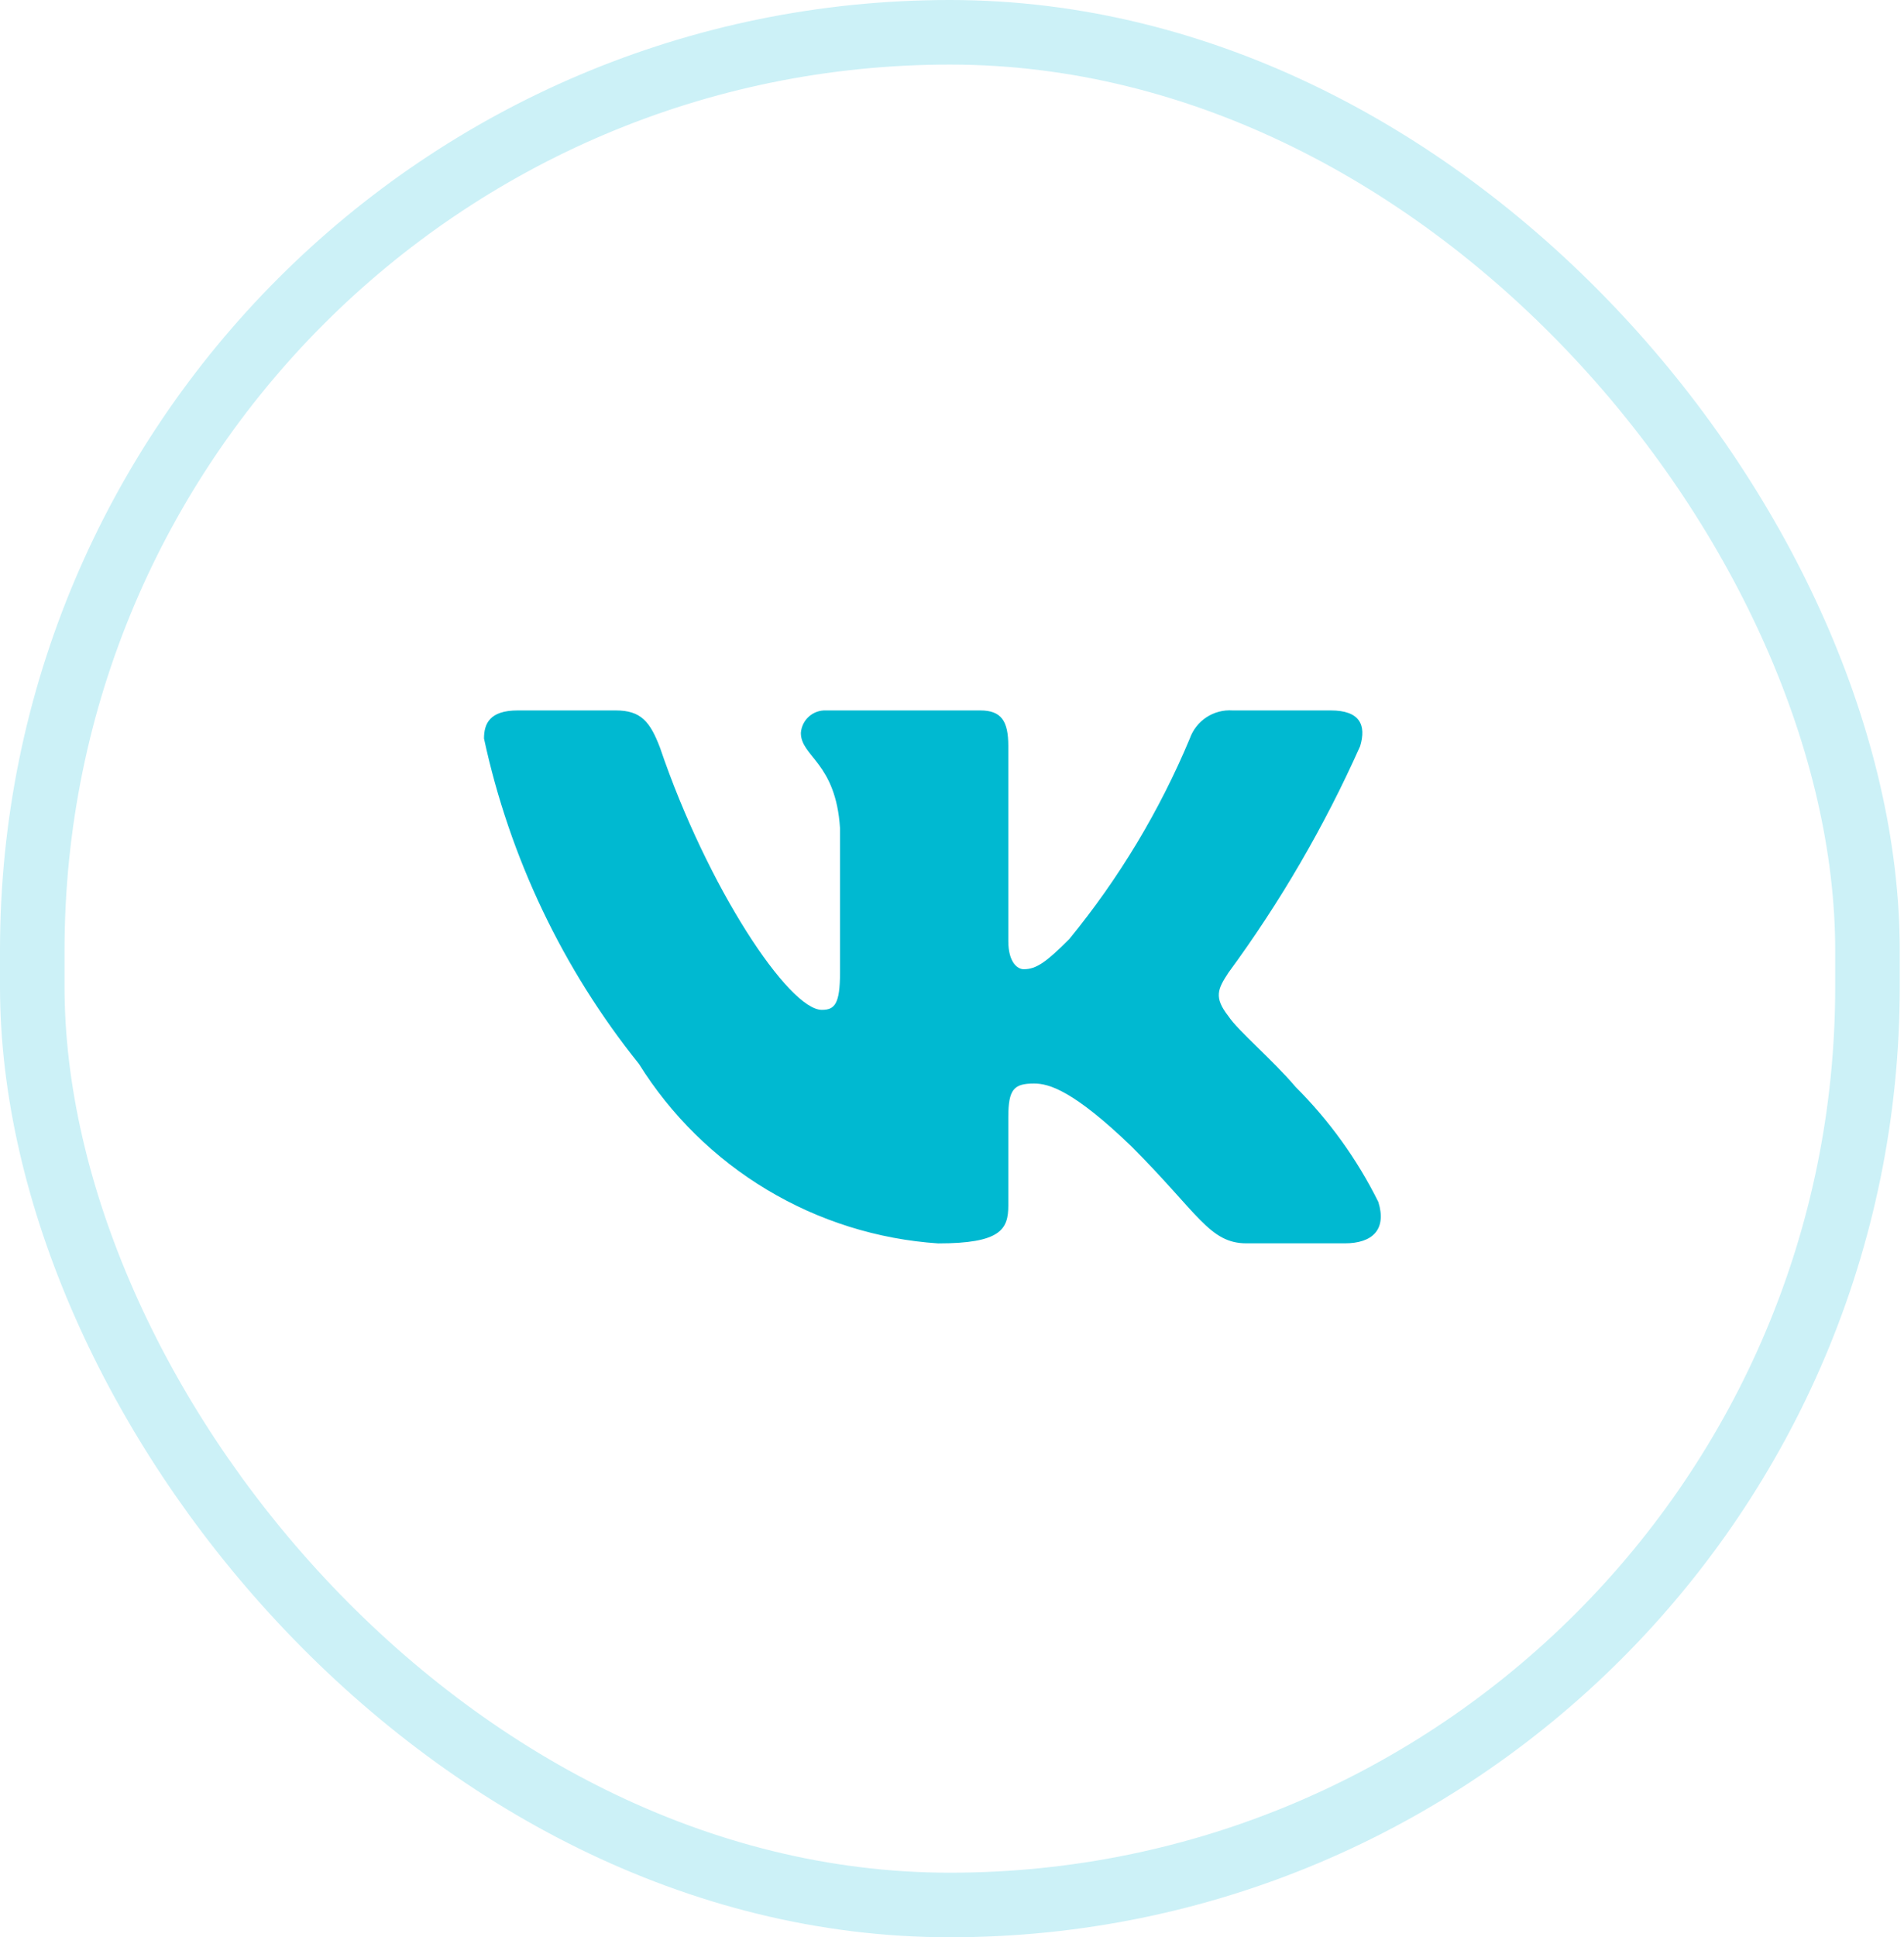 <?xml version="1.0" encoding="UTF-8"?> <svg xmlns="http://www.w3.org/2000/svg" width="59" height="60" viewBox="0 0 59 60" fill="none"> <rect x="1" y="1" width="56.868" height="58" rx="28.434" stroke="#CCF1F7" stroke-width="2"></rect> <path d="M41.67 38.508H38.628C37.477 38.508 37.131 37.576 35.067 35.512C33.265 33.775 32.504 33.558 32.047 33.558C31.418 33.558 31.245 33.731 31.245 34.601V37.336C31.245 38.076 31.005 38.51 29.072 38.51C27.197 38.384 25.378 37.814 23.765 36.847C22.153 35.88 20.793 34.544 19.798 32.949C17.436 30.009 15.793 26.559 14.998 22.873C14.998 22.416 15.172 22.003 16.041 22.003H19.081C19.863 22.003 20.144 22.351 20.451 23.154C21.927 27.499 24.446 31.277 25.467 31.277C25.859 31.277 26.03 31.104 26.03 30.126V25.652C25.901 23.611 24.817 23.438 24.817 22.7C24.831 22.505 24.92 22.323 25.066 22.193C25.211 22.063 25.401 21.995 25.596 22.003H30.375C31.028 22.003 31.245 22.328 31.245 23.11V29.148C31.245 29.801 31.526 30.018 31.722 30.018C32.114 30.018 32.417 29.801 33.134 29.084C34.674 27.205 35.933 25.112 36.87 22.87C36.966 22.601 37.147 22.371 37.386 22.214C37.625 22.058 37.909 21.983 38.194 22.003H41.236C42.147 22.003 42.341 22.46 42.147 23.11C41.041 25.588 39.672 27.94 38.065 30.126C37.737 30.627 37.606 30.887 38.065 31.473C38.367 31.93 39.433 32.82 40.15 33.667C41.192 34.706 42.058 35.909 42.712 37.228C42.973 38.074 42.537 38.508 41.67 38.508Z" fill="#00B9D1"></path> </svg> 